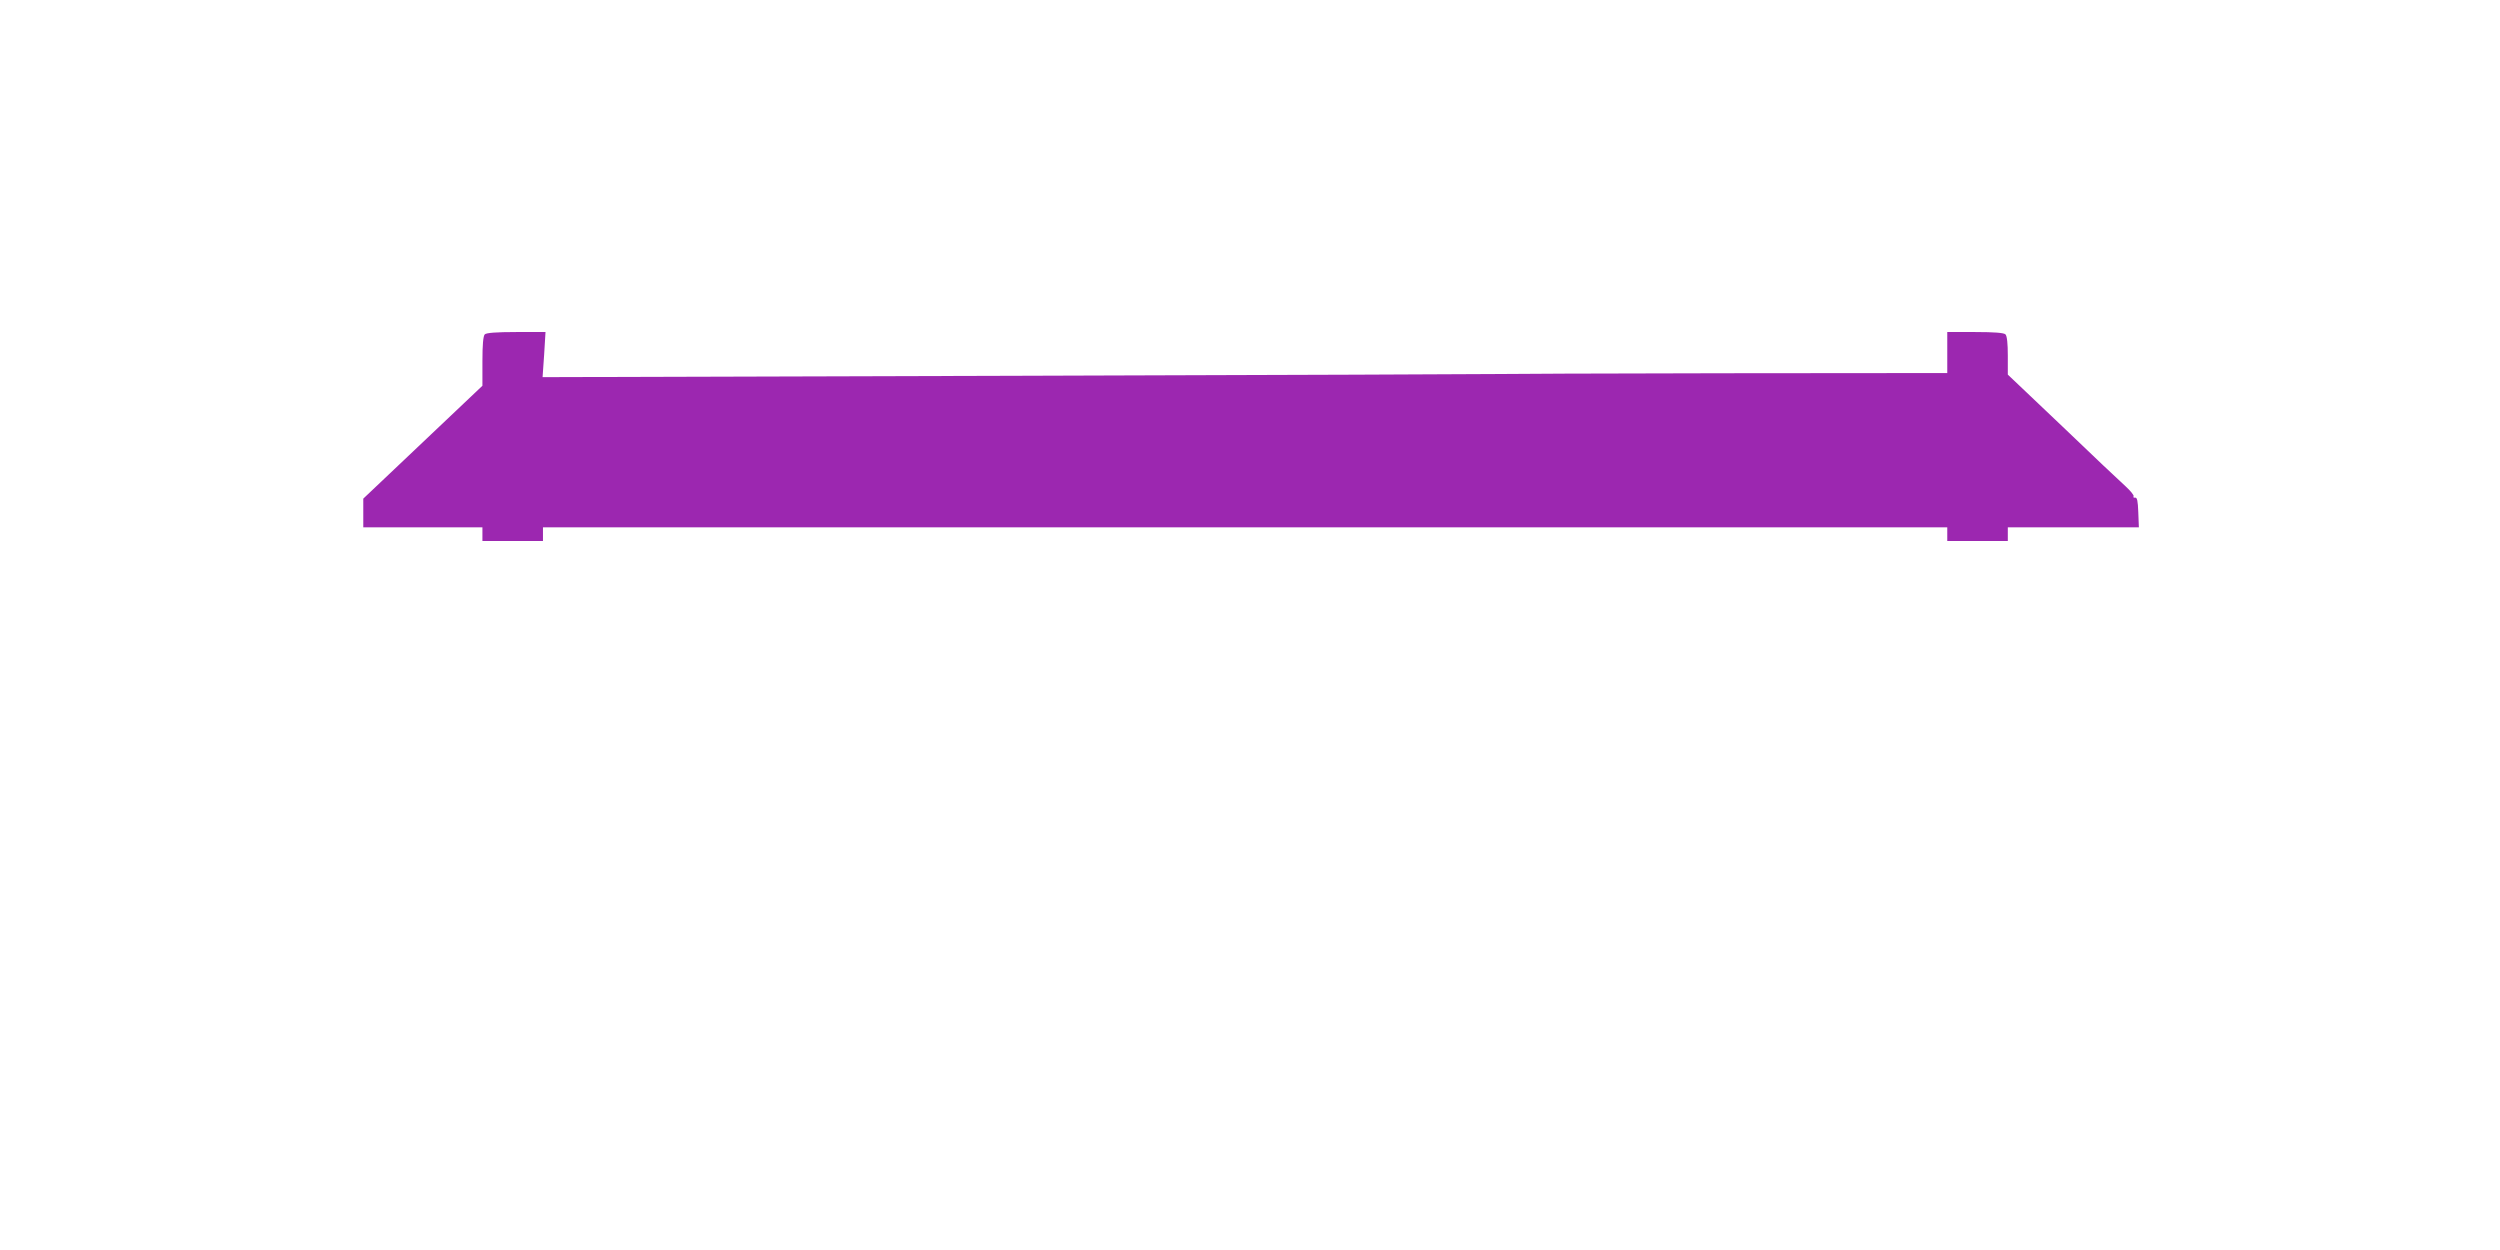 <?xml version="1.0" standalone="no"?>
<!DOCTYPE svg PUBLIC "-//W3C//DTD SVG 20010904//EN"
 "http://www.w3.org/TR/2001/REC-SVG-20010904/DTD/svg10.dtd">
<svg version="1.0" xmlns="http://www.w3.org/2000/svg"
 width="1280pt" height="640pt" viewBox="0 0 1280 640"
 preserveAspectRatio="xMidYMid meet">
<g transform="translate(0,640) scale(0.1,-0.1)"
fill="#9c27b0" stroke="none">
<path d="M2482 4688 c-8 -8 -12 -53 -12 -137 l0 -126 -305 -289 -305 -289 0
-73 0 -74 305 0 305 0 0 -35 0 -35 155 0 155 0 0 35 0 35 3595 0 3595 0 0 -35
0 -35 155 0 155 0 0 35 0 35 335 0 336 0 -3 78 c-2 57 -6 76 -16 74 -8 -1 -11
2 -8 7 3 5 -16 28 -42 52 -26 23 -172 161 -324 307 l-278 264 0 97 c0 62 -4
101 -12 109 -8 8 -57 12 -155 12 l-143 0 0 -105 0 -105 -1142 -1 c-629 -1
-1152 -3 -1163 -4 -11 -1 -1115 -5 -2453 -9 l-2434 -7 8 115 7 116 -150 0
c-102 0 -153 -4 -161 -12z"/>
</g>
</svg>
